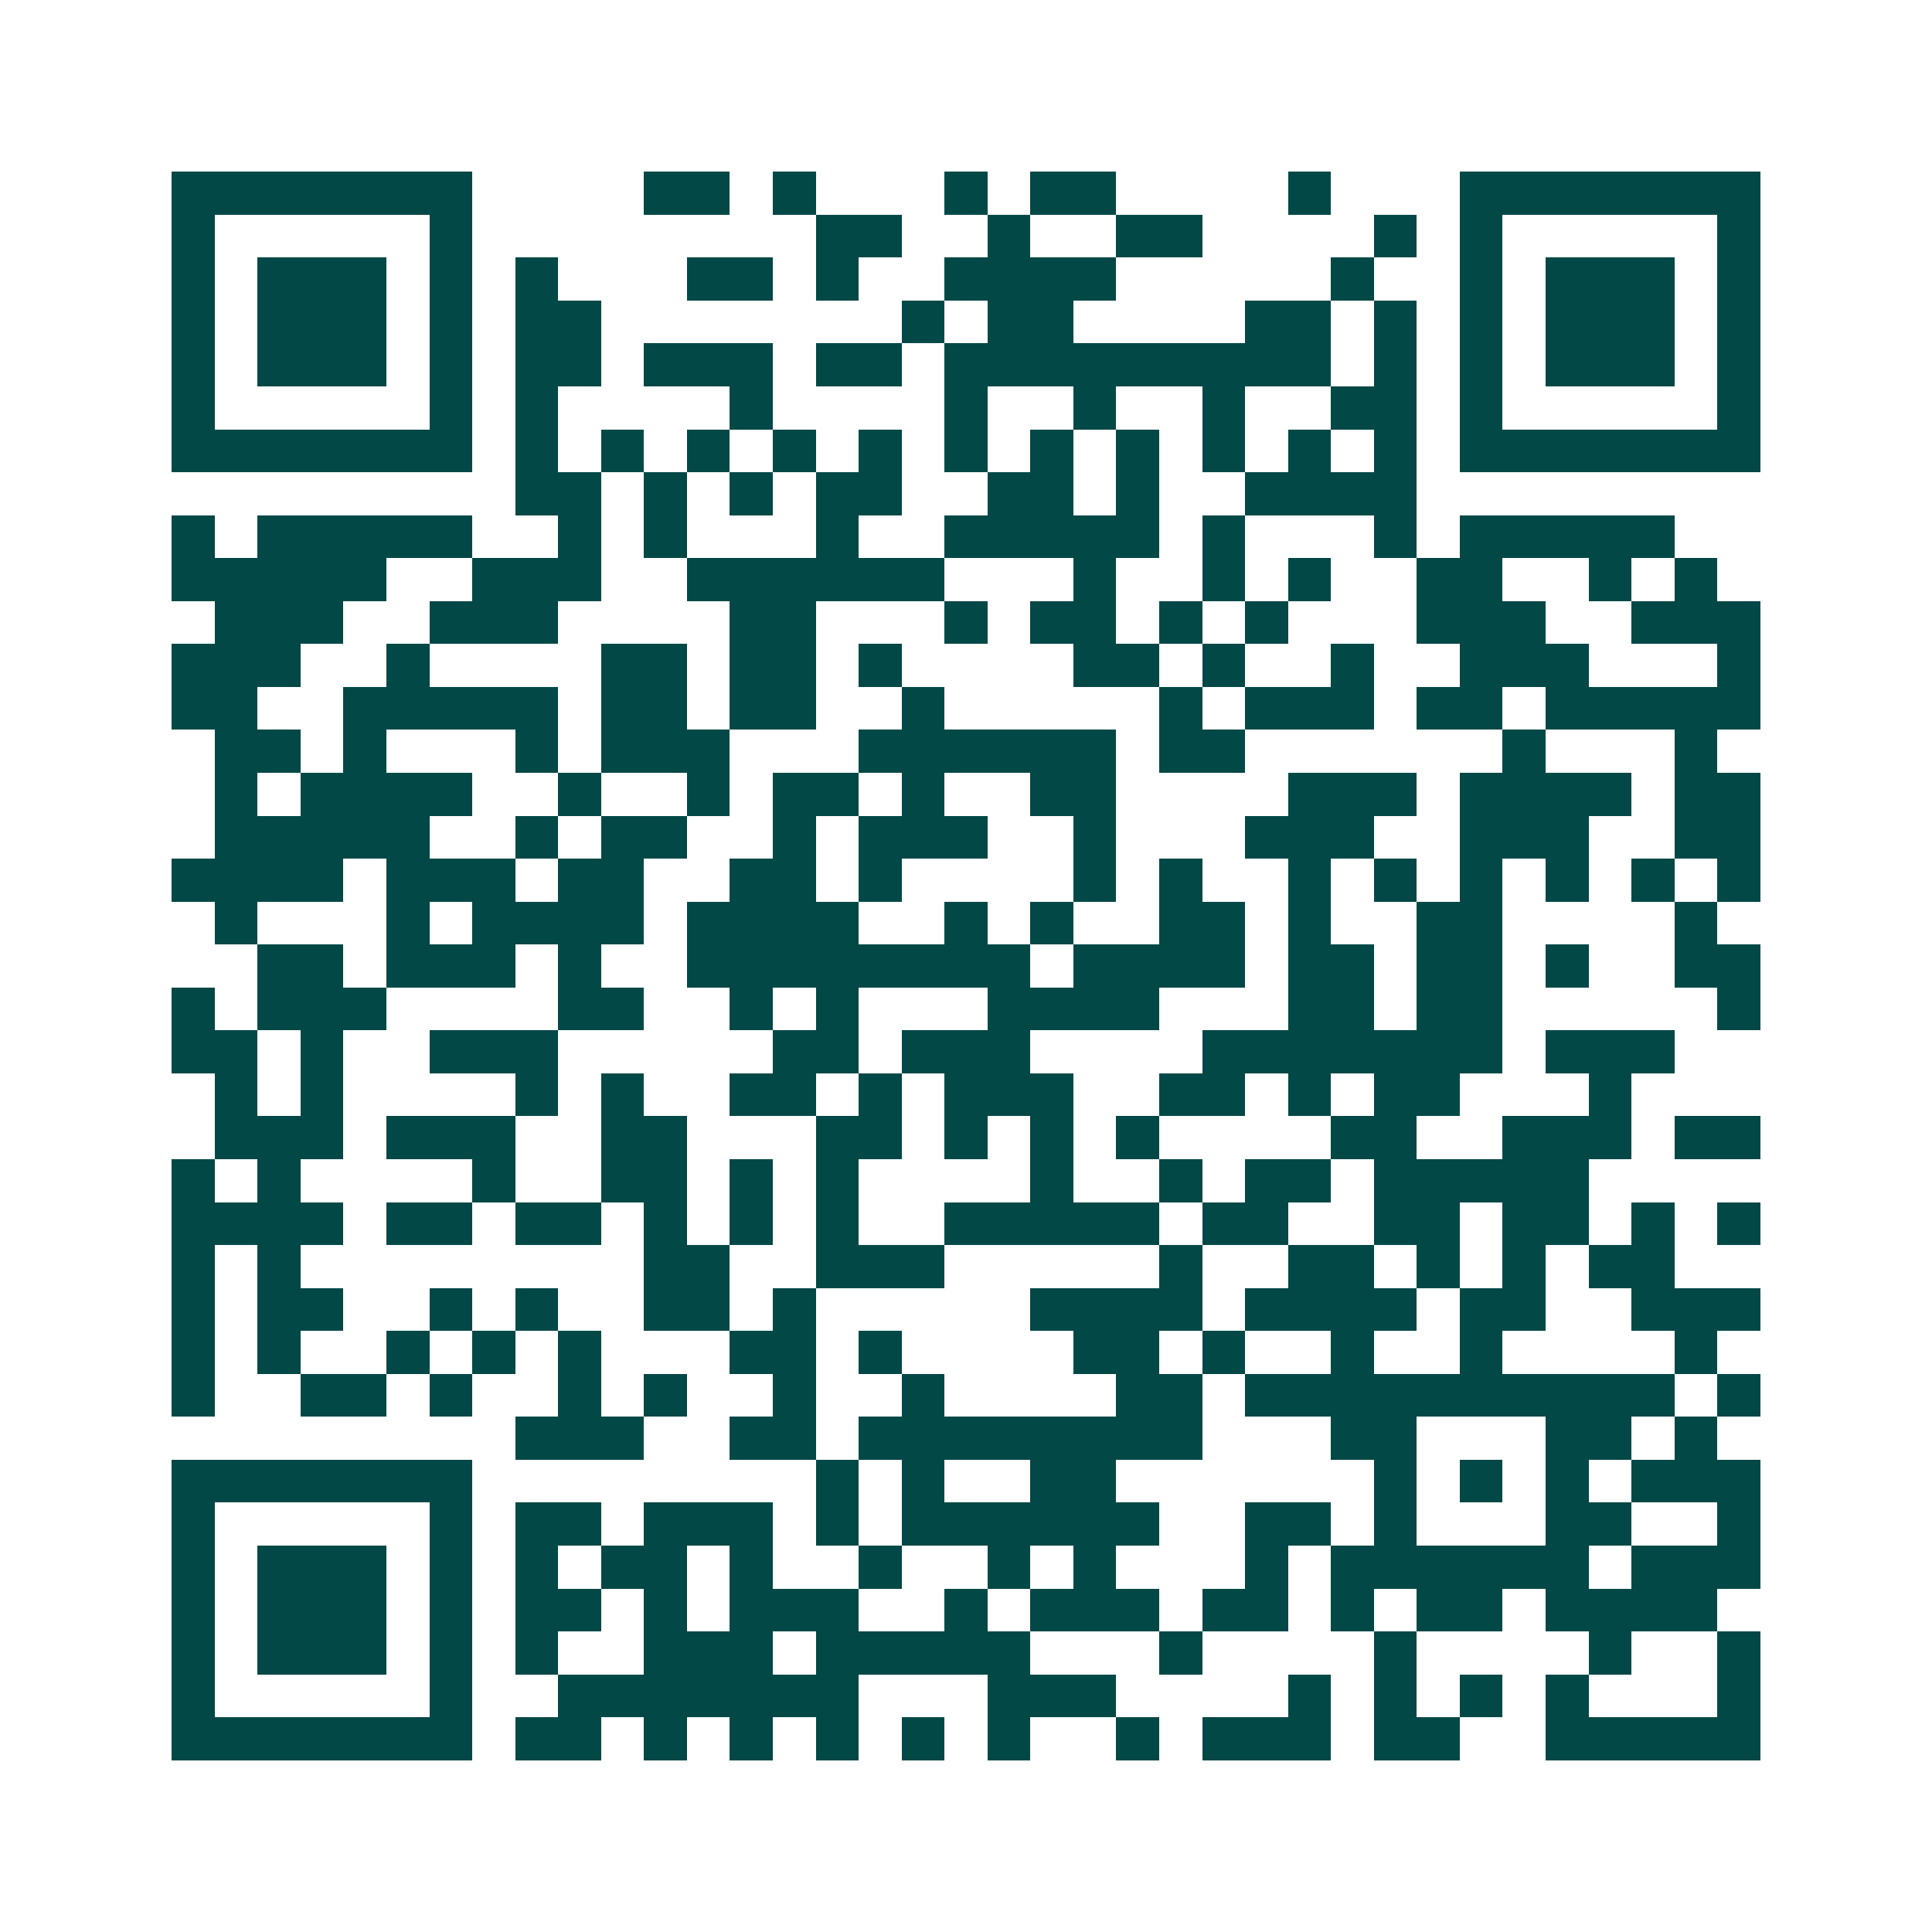 <svg xmlns="http://www.w3.org/2000/svg" width="200" height="200" viewBox="0 0 45 45" shape-rendering="crispEdges"><path fill="#ffffff" d="M0 0h45v45H0z"/><path stroke="#014847" d="M4 4.5h7m4 0h2m1 0h1m3 0h1m1 0h2m4 0h1m3 0h7M4 5.5h1m5 0h1m8 0h2m2 0h1m2 0h2m4 0h1m1 0h1m5 0h1M4 6.5h1m1 0h3m1 0h1m1 0h1m3 0h2m1 0h1m2 0h4m5 0h1m2 0h1m1 0h3m1 0h1M4 7.5h1m1 0h3m1 0h1m1 0h2m7 0h1m1 0h2m4 0h2m1 0h1m1 0h1m1 0h3m1 0h1M4 8.5h1m1 0h3m1 0h1m1 0h2m1 0h3m1 0h2m1 0h9m1 0h1m1 0h1m1 0h3m1 0h1M4 9.5h1m5 0h1m1 0h1m4 0h1m4 0h1m2 0h1m2 0h1m2 0h2m1 0h1m5 0h1M4 10.5h7m1 0h1m1 0h1m1 0h1m1 0h1m1 0h1m1 0h1m1 0h1m1 0h1m1 0h1m1 0h1m1 0h1m1 0h7M12 11.5h2m1 0h1m1 0h1m1 0h2m2 0h2m1 0h1m2 0h4M4 12.5h1m1 0h5m2 0h1m1 0h1m3 0h1m2 0h5m1 0h1m3 0h1m1 0h5M4 13.5h5m2 0h3m2 0h6m3 0h1m2 0h1m1 0h1m2 0h2m2 0h1m1 0h1M5 14.5h3m2 0h3m4 0h2m3 0h1m1 0h2m1 0h1m1 0h1m3 0h3m2 0h3M4 15.5h3m2 0h1m4 0h2m1 0h2m1 0h1m4 0h2m1 0h1m2 0h1m2 0h3m3 0h1M4 16.5h2m2 0h5m1 0h2m1 0h2m2 0h1m5 0h1m1 0h3m1 0h2m1 0h5M5 17.5h2m1 0h1m3 0h1m1 0h3m3 0h6m1 0h2m6 0h1m3 0h1M5 18.5h1m1 0h4m2 0h1m2 0h1m1 0h2m1 0h1m2 0h2m4 0h3m1 0h4m1 0h2M5 19.5h5m2 0h1m1 0h2m2 0h1m1 0h3m2 0h1m3 0h3m2 0h3m2 0h2M4 20.5h4m1 0h3m1 0h2m2 0h2m1 0h1m4 0h1m1 0h1m2 0h1m1 0h1m1 0h1m1 0h1m1 0h1m1 0h1M5 21.5h1m3 0h1m1 0h4m1 0h4m2 0h1m1 0h1m2 0h2m1 0h1m2 0h2m4 0h1M6 22.5h2m1 0h3m1 0h1m2 0h8m1 0h4m1 0h2m1 0h2m1 0h1m2 0h2M4 23.5h1m1 0h3m4 0h2m2 0h1m1 0h1m3 0h4m3 0h2m1 0h2m5 0h1M4 24.5h2m1 0h1m2 0h3m5 0h2m1 0h3m4 0h7m1 0h3M5 25.5h1m1 0h1m4 0h1m1 0h1m2 0h2m1 0h1m1 0h3m2 0h2m1 0h1m1 0h2m3 0h1M5 26.5h3m1 0h3m2 0h2m3 0h2m1 0h1m1 0h1m1 0h1m4 0h2m2 0h3m1 0h2M4 27.5h1m1 0h1m4 0h1m2 0h2m1 0h1m1 0h1m4 0h1m2 0h1m1 0h2m1 0h5M4 28.5h4m1 0h2m1 0h2m1 0h1m1 0h1m1 0h1m2 0h5m1 0h2m2 0h2m1 0h2m1 0h1m1 0h1M4 29.5h1m1 0h1m8 0h2m2 0h3m5 0h1m2 0h2m1 0h1m1 0h1m1 0h2M4 30.5h1m1 0h2m2 0h1m1 0h1m2 0h2m1 0h1m5 0h4m1 0h4m1 0h2m2 0h3M4 31.5h1m1 0h1m2 0h1m1 0h1m1 0h1m3 0h2m1 0h1m4 0h2m1 0h1m2 0h1m2 0h1m4 0h1M4 32.5h1m2 0h2m1 0h1m2 0h1m1 0h1m2 0h1m2 0h1m4 0h2m1 0h10m1 0h1M12 33.5h3m2 0h2m1 0h8m3 0h2m3 0h2m1 0h1M4 34.5h7m8 0h1m1 0h1m2 0h2m6 0h1m1 0h1m1 0h1m1 0h3M4 35.5h1m5 0h1m1 0h2m1 0h3m1 0h1m1 0h6m2 0h2m1 0h1m3 0h2m2 0h1M4 36.5h1m1 0h3m1 0h1m1 0h1m1 0h2m1 0h1m2 0h1m2 0h1m1 0h1m3 0h1m1 0h6m1 0h3M4 37.5h1m1 0h3m1 0h1m1 0h2m1 0h1m1 0h3m2 0h1m1 0h3m1 0h2m1 0h1m1 0h2m1 0h4M4 38.5h1m1 0h3m1 0h1m1 0h1m2 0h3m1 0h5m3 0h1m4 0h1m4 0h1m2 0h1M4 39.5h1m5 0h1m2 0h7m3 0h3m4 0h1m1 0h1m1 0h1m1 0h1m3 0h1M4 40.5h7m1 0h2m1 0h1m1 0h1m1 0h1m1 0h1m1 0h1m2 0h1m1 0h3m1 0h2m2 0h5"/></svg>
